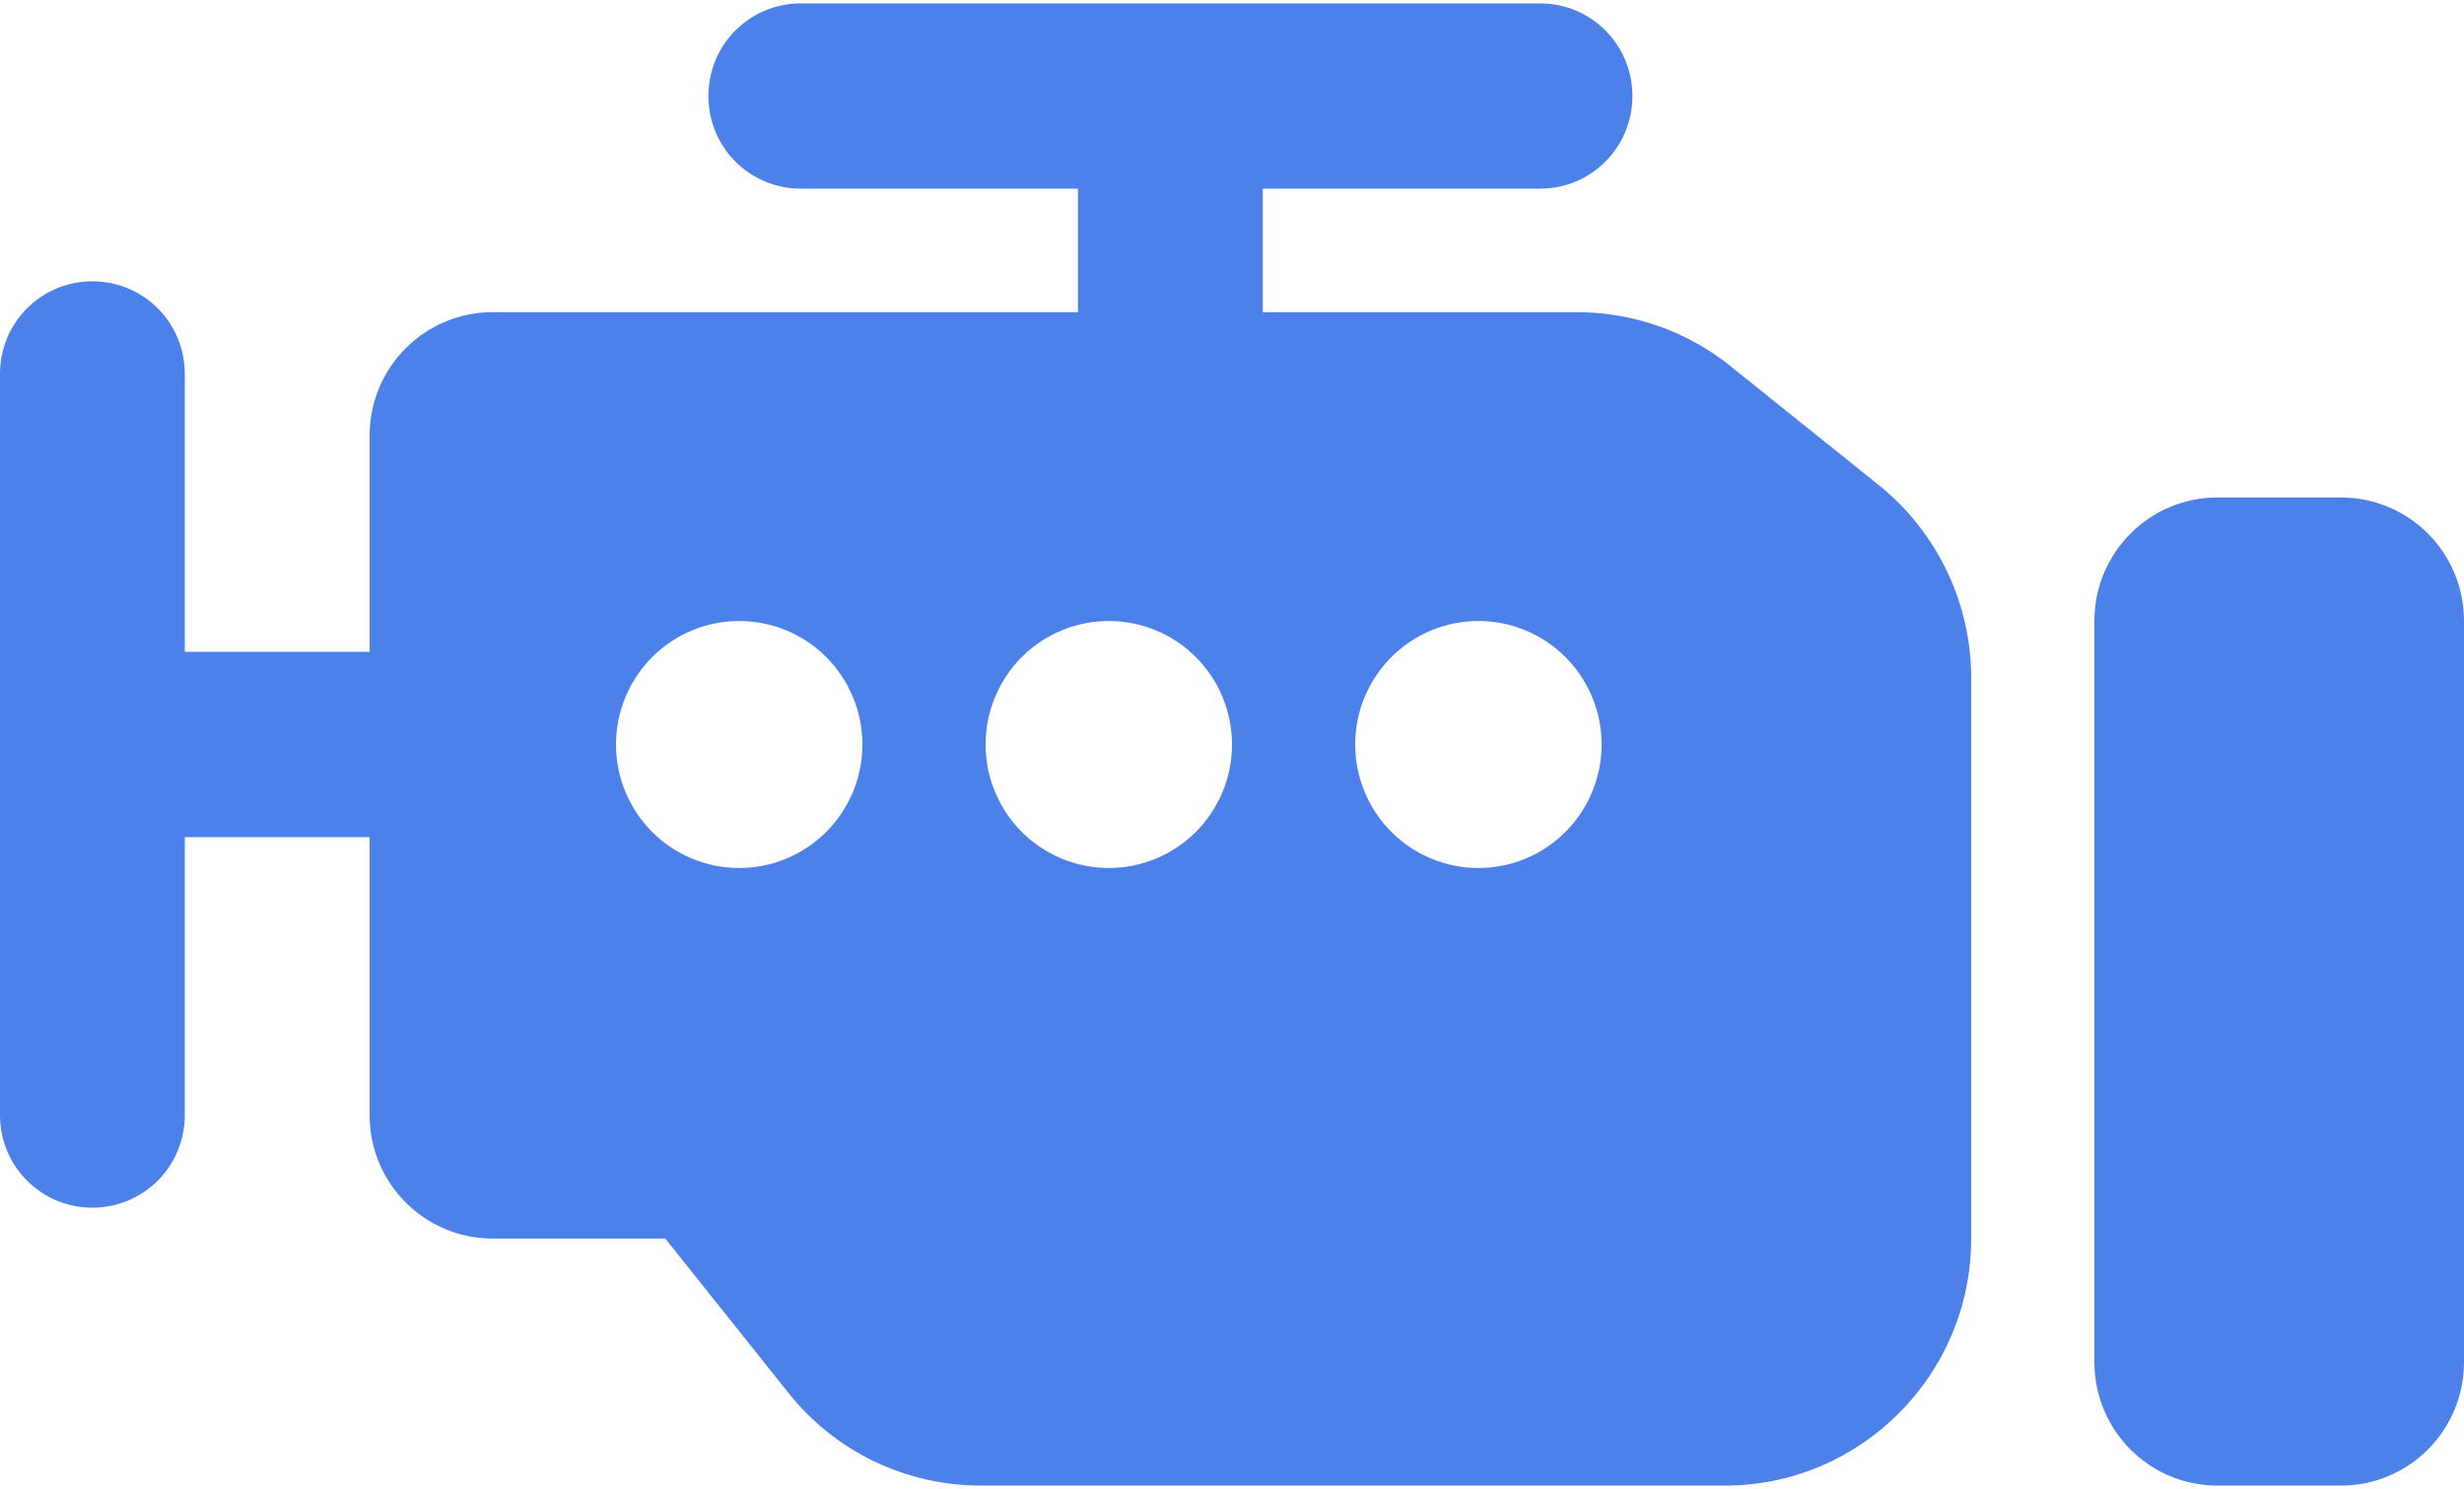 <svg width="91" height="55" viewBox="0 0 91 55" fill="none" xmlns="http://www.w3.org/2000/svg">
<path d="M56.875 6.969C58.766 6.969 60.288 5.443 60.288 3.547C60.288 1.651 58.766 0.125 56.875 0.125H29.575C27.684 0.125 26.163 1.651 26.163 3.547C26.163 5.443 27.684 6.969 29.575 6.969H39.812V11.531H29.575H22.75H18.2C15.683 11.531 13.65 13.57 13.65 16.094V24.078H6.825V13.812C6.825 11.916 5.304 10.391 3.413 10.391C1.521 10.391 0 11.916 0 13.812V41.188C0 43.084 1.521 44.609 3.413 44.609C5.304 44.609 6.825 43.084 6.825 41.188V30.922H13.65V41.188C13.65 43.711 15.683 45.75 18.2 45.75H24.57L29.12 51.453C30.84 53.62 33.457 54.875 36.229 54.875H63.7C68.719 54.875 72.8 50.783 72.8 45.75V25.048C72.8 22.282 71.549 19.658 69.388 17.919L63.913 13.527C62.307 12.23 60.302 11.531 58.226 11.531H46.638V6.969H56.875ZM77.35 22.938V50.312C77.35 52.836 79.383 54.875 81.9 54.875H86.45C88.967 54.875 91 52.836 91 50.312V22.938C91 20.414 88.967 18.375 86.45 18.375H81.9C79.383 18.375 77.35 20.414 77.35 22.938ZM40.95 22.938C42.157 22.938 43.314 23.418 44.167 24.274C45.021 25.13 45.5 26.29 45.5 27.5C45.5 28.71 45.021 29.87 44.167 30.726C43.314 31.582 42.157 32.062 40.95 32.062C39.743 32.062 38.586 31.582 37.733 30.726C36.879 29.87 36.4 28.71 36.4 27.5C36.4 26.29 36.879 25.13 37.733 24.274C38.586 23.418 39.743 22.938 40.95 22.938ZM22.75 27.5C22.75 26.29 23.229 25.13 24.083 24.274C24.936 23.418 26.093 22.938 27.3 22.938C28.507 22.938 29.664 23.418 30.517 24.274C31.371 25.13 31.85 26.29 31.85 27.5C31.85 28.71 31.371 29.87 30.517 30.726C29.664 31.582 28.507 32.062 27.3 32.062C26.093 32.062 24.936 31.582 24.083 30.726C23.229 29.87 22.75 28.71 22.75 27.5ZM54.6 22.938C55.807 22.938 56.964 23.418 57.817 24.274C58.671 25.13 59.15 26.29 59.15 27.5C59.15 28.71 58.671 29.87 57.817 30.726C56.964 31.582 55.807 32.062 54.6 32.062C53.393 32.062 52.236 31.582 51.383 30.726C50.529 29.87 50.05 28.71 50.05 27.5C50.05 26.29 50.529 25.13 51.383 24.274C52.236 23.418 53.393 22.938 54.6 22.938Z" fill="#4C81EA"/>
</svg>

